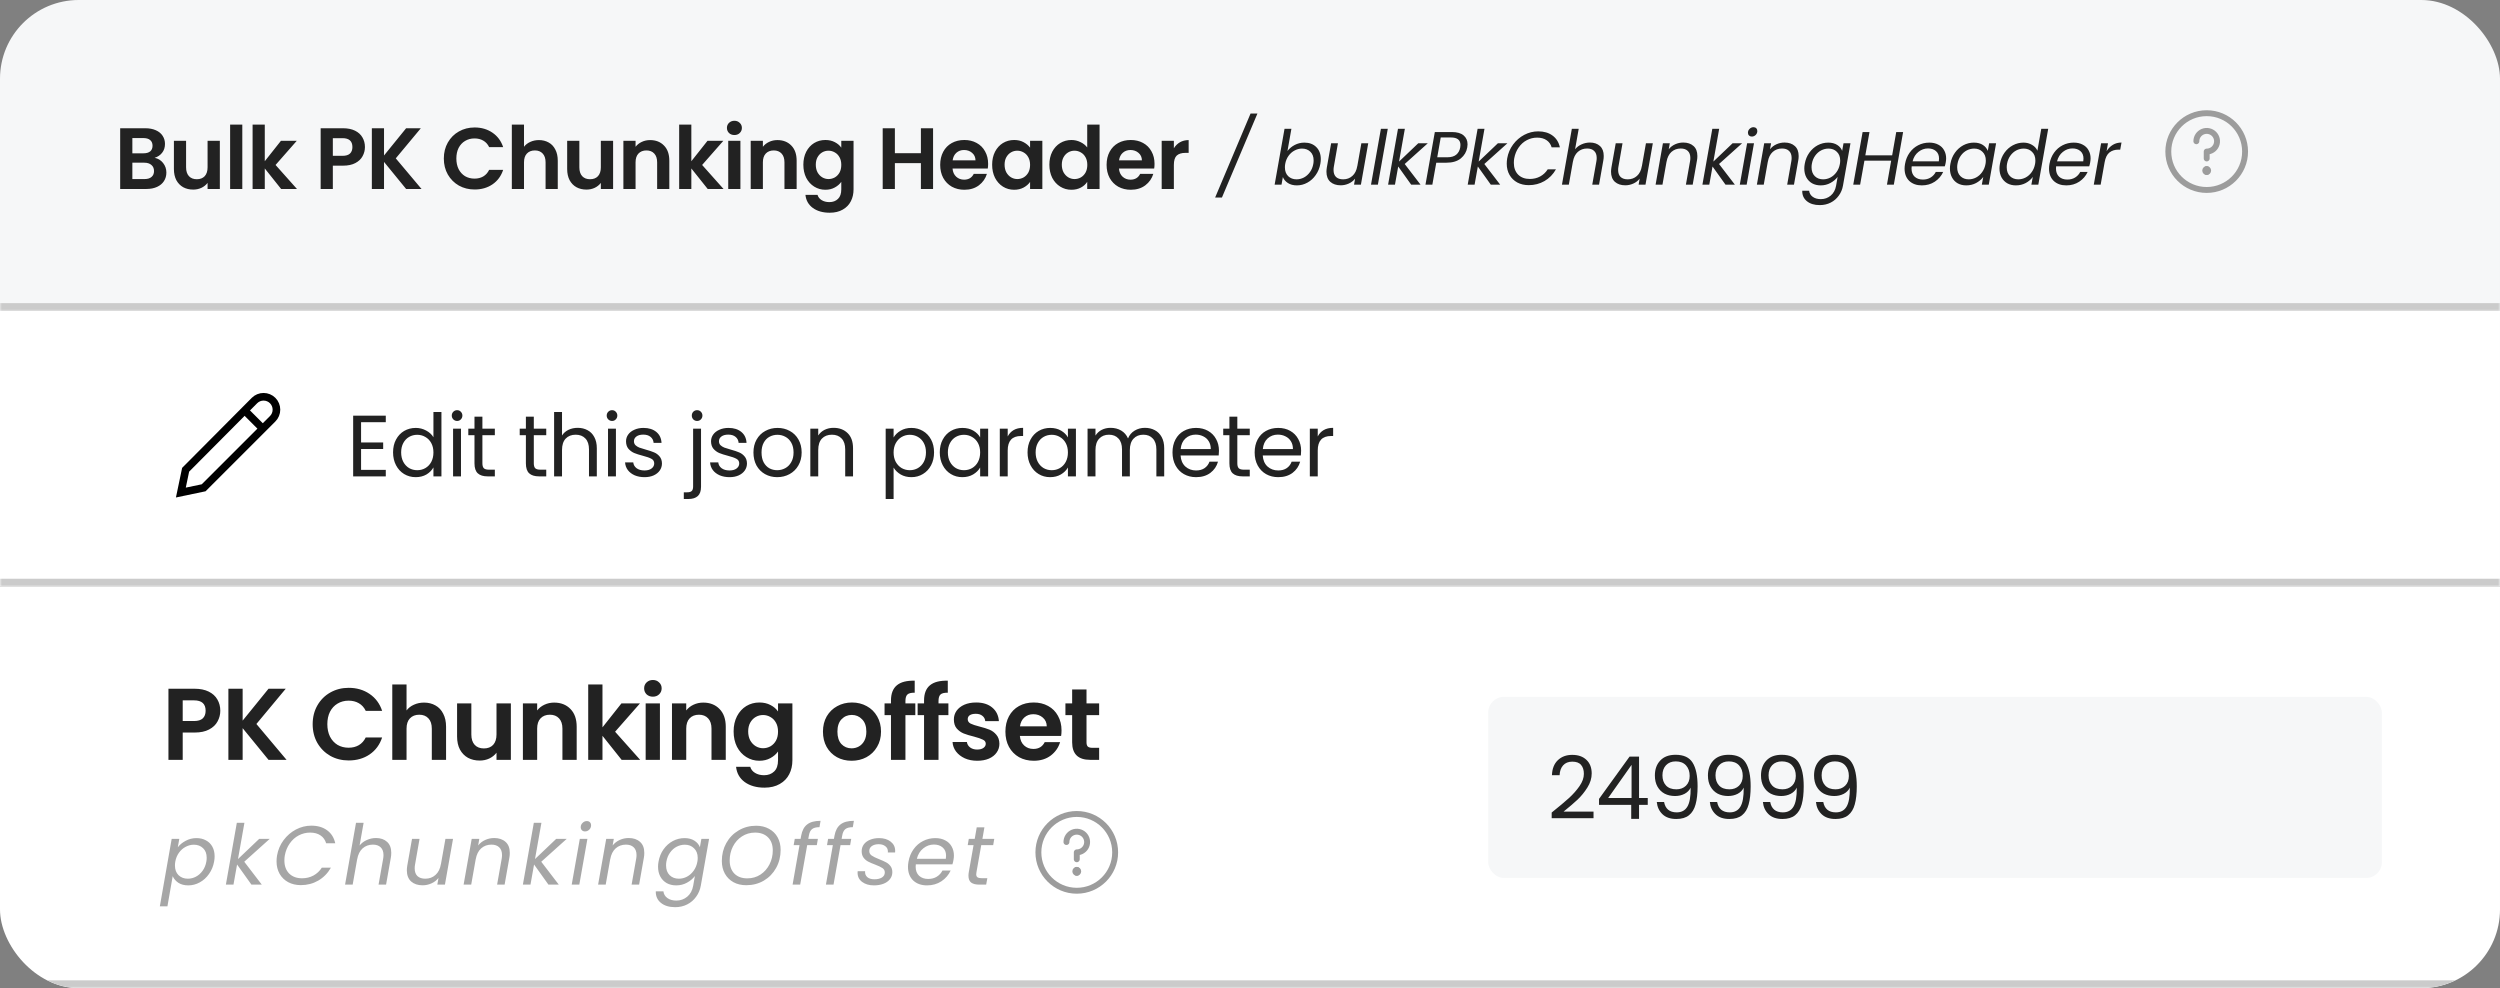 <svg width="635" height="251" viewBox="0 0 635 251" fill="none" xmlns="http://www.w3.org/2000/svg">
<rect x="0" y="0" width="635" height="251" fill="#808080" stroke="none"/>
<g clip-path="url(#clip0_21_23785)">
<mask id="path-2-inside-1_21_23785" fill="white">
<path d="M0 0H635V79H0V0Z"/>
</mask>
<path d="M0 0H635V79H0V0Z" fill="#F6F7F8"/>
<path d="M635 79V77H0V79V81H635V79Z" fill="#CBCBCB" mask="url(#path-2-inside-1_21_23785)"/>
<path d="M39.276 40.089C40.145 40.251 40.859 40.685 41.419 41.393C41.979 42.1 42.259 42.91 42.259 43.823C42.259 44.648 42.053 45.378 41.64 46.011C41.242 46.63 40.661 47.116 39.895 47.47C39.128 47.823 38.222 48 37.176 48H30.525V32.575H36.889C37.935 32.575 38.834 32.745 39.585 33.084C40.351 33.422 40.926 33.894 41.309 34.498C41.707 35.102 41.905 35.787 41.905 36.553C41.905 37.452 41.662 38.203 41.176 38.807C40.705 39.411 40.071 39.838 39.276 40.089ZM33.619 38.94H36.447C37.184 38.94 37.751 38.778 38.149 38.453C38.547 38.115 38.745 37.636 38.745 37.017C38.745 36.398 38.547 35.92 38.149 35.581C37.751 35.242 37.184 35.072 36.447 35.072H33.619V38.94ZM36.734 45.481C37.486 45.481 38.068 45.304 38.48 44.95C38.907 44.597 39.121 44.096 39.121 43.448C39.121 42.785 38.9 42.269 38.458 41.901C38.016 41.518 37.419 41.326 36.668 41.326H33.619V45.481H36.734ZM55.84 35.758V48H52.724V46.453C52.327 46.983 51.803 47.403 51.155 47.713C50.522 48.007 49.829 48.155 49.078 48.155C48.12 48.155 47.273 47.956 46.537 47.558C45.8 47.145 45.218 46.549 44.791 45.768C44.379 44.972 44.172 44.03 44.172 42.94V35.758H47.266V42.498C47.266 43.47 47.509 44.221 47.995 44.752C48.481 45.267 49.144 45.525 49.984 45.525C50.839 45.525 51.509 45.267 51.995 44.752C52.481 44.221 52.724 43.47 52.724 42.498V35.758H55.84ZM61.544 31.647V48H58.451V31.647H61.544ZM71.407 48L67.253 42.785V48H64.159V31.647H67.253V40.951L71.363 35.758H75.385L69.993 41.901L75.429 48H71.407ZM92.694 37.349C92.694 38.174 92.495 38.947 92.097 39.669C91.714 40.391 91.103 40.973 90.263 41.415C89.438 41.857 88.392 42.078 87.125 42.078H84.54V48H81.446V32.575H87.125C88.319 32.575 89.335 32.782 90.175 33.194C91.014 33.607 91.641 34.174 92.053 34.896C92.48 35.618 92.694 36.435 92.694 37.349ZM86.993 39.581C87.847 39.581 88.481 39.389 88.893 39.006C89.306 38.608 89.512 38.056 89.512 37.349C89.512 35.846 88.672 35.095 86.993 35.095H84.54V39.581H86.993ZM103.155 48L97.542 41.127V48H94.449V32.575H97.542V39.492L103.155 32.575H106.89L100.526 40.221L107.067 48H103.155ZM112.732 40.266C112.732 38.748 113.071 37.393 113.749 36.2C114.441 34.991 115.376 34.056 116.555 33.393C117.748 32.715 119.082 32.377 120.555 32.377C122.279 32.377 123.789 32.818 125.085 33.702C126.381 34.586 127.287 35.809 127.803 37.371H124.245C123.892 36.634 123.391 36.082 122.743 35.713C122.109 35.345 121.372 35.161 120.533 35.161C119.634 35.161 118.831 35.374 118.124 35.802C117.432 36.214 116.887 36.803 116.489 37.57C116.106 38.336 115.914 39.234 115.914 40.266C115.914 41.282 116.106 42.181 116.489 42.962C116.887 43.728 117.432 44.324 118.124 44.752C118.831 45.164 119.634 45.37 120.533 45.37C121.372 45.37 122.109 45.186 122.743 44.818C123.391 44.435 123.892 43.875 124.245 43.138H127.803C127.287 44.715 126.381 45.945 125.085 46.829C123.803 47.698 122.293 48.133 120.555 48.133C119.082 48.133 117.748 47.801 116.555 47.138C115.376 46.461 114.441 45.525 113.749 44.332C113.071 43.138 112.732 41.783 112.732 40.266ZM136.898 35.581C137.826 35.581 138.651 35.787 139.373 36.2C140.095 36.597 140.655 37.194 141.053 37.989C141.465 38.77 141.672 39.713 141.672 40.818V48H138.578V41.238C138.578 40.266 138.335 39.522 137.849 39.006C137.362 38.476 136.699 38.21 135.86 38.21C135.005 38.21 134.328 38.476 133.827 39.006C133.34 39.522 133.097 40.266 133.097 41.238V48H130.004V31.647H133.097V37.282C133.495 36.752 134.026 36.339 134.688 36.045C135.351 35.735 136.088 35.581 136.898 35.581ZM155.729 35.758V48H152.613V46.453C152.215 46.983 151.692 47.403 151.044 47.713C150.411 48.007 149.718 48.155 148.967 48.155C148.009 48.155 147.162 47.956 146.426 47.558C145.689 47.145 145.107 46.549 144.68 45.768C144.267 44.972 144.061 44.03 144.061 42.94V35.758H147.155V42.498C147.155 43.47 147.398 44.221 147.884 44.752C148.37 45.267 149.033 45.525 149.873 45.525C150.727 45.525 151.398 45.267 151.884 44.752C152.37 44.221 152.613 43.47 152.613 42.498V35.758H155.729ZM165.124 35.581C166.582 35.581 167.761 36.045 168.66 36.973C169.558 37.886 170.008 39.168 170.008 40.818V48H166.914V41.238C166.914 40.266 166.671 39.522 166.184 39.006C165.698 38.476 165.035 38.21 164.196 38.21C163.341 38.21 162.663 38.476 162.163 39.006C161.676 39.522 161.433 40.266 161.433 41.238V48H158.34V35.758H161.433V37.282C161.846 36.752 162.369 36.339 163.002 36.045C163.651 35.735 164.358 35.581 165.124 35.581ZM179.756 48L175.601 42.785V48H172.508V31.647H175.601V40.951L179.712 35.758H183.734L178.342 41.901L183.778 48H179.756ZM186.54 34.299C185.995 34.299 185.538 34.13 185.17 33.791C184.816 33.437 184.639 33.003 184.639 32.487C184.639 31.971 184.816 31.544 185.17 31.205C185.538 30.852 185.995 30.675 186.54 30.675C187.085 30.675 187.534 30.852 187.888 31.205C188.256 31.544 188.44 31.971 188.44 32.487C188.44 33.003 188.256 33.437 187.888 33.791C187.534 34.13 187.085 34.299 186.54 34.299ZM188.064 35.758V48H184.971V35.758H188.064ZM197.463 35.581C198.922 35.581 200.1 36.045 200.999 36.973C201.898 37.886 202.347 39.168 202.347 40.818V48H199.253V41.238C199.253 40.266 199.01 39.522 198.524 39.006C198.038 38.476 197.375 38.21 196.535 38.21C195.681 38.21 195.003 38.476 194.502 39.006C194.016 39.522 193.773 40.266 193.773 41.238V48H190.679V35.758H193.773V37.282C194.185 36.752 194.708 36.339 195.342 36.045C195.99 35.735 196.697 35.581 197.463 35.581ZM209.642 35.559C210.556 35.559 211.359 35.743 212.051 36.111C212.744 36.465 213.289 36.929 213.686 37.503V35.758H216.802V48.088C216.802 49.223 216.574 50.232 216.117 51.116C215.661 52.014 214.976 52.722 214.062 53.237C213.149 53.768 212.044 54.033 210.747 54.033C209.009 54.033 207.58 53.628 206.46 52.817C205.355 52.007 204.729 50.902 204.582 49.503H207.654C207.816 50.062 208.162 50.505 208.692 50.829C209.237 51.167 209.893 51.337 210.659 51.337C211.558 51.337 212.287 51.064 212.847 50.519C213.407 49.989 213.686 49.179 213.686 48.088V46.188C213.289 46.763 212.736 47.241 212.029 47.624C211.337 48.007 210.541 48.199 209.642 48.199C208.611 48.199 207.668 47.934 206.814 47.403C205.959 46.873 205.282 46.129 204.781 45.171C204.295 44.199 204.052 43.087 204.052 41.835C204.052 40.597 204.295 39.499 204.781 38.542C205.282 37.584 205.952 36.848 206.792 36.332C207.646 35.816 208.596 35.559 209.642 35.559ZM213.686 41.879C213.686 41.127 213.539 40.487 213.245 39.956C212.95 39.411 212.552 38.999 212.051 38.719C211.55 38.424 211.013 38.277 210.438 38.277C209.863 38.277 209.333 38.417 208.847 38.697C208.361 38.977 207.963 39.389 207.654 39.934C207.359 40.465 207.212 41.098 207.212 41.835C207.212 42.571 207.359 43.219 207.654 43.779C207.963 44.324 208.361 44.744 208.847 45.039C209.348 45.334 209.878 45.481 210.438 45.481C211.013 45.481 211.55 45.341 212.051 45.061C212.552 44.766 212.95 44.354 213.245 43.823C213.539 43.278 213.686 42.63 213.686 41.879ZM237.001 32.575V48H233.907V41.437H227.299V48H224.206V32.575H227.299V38.918H233.907V32.575H237.001ZM250.984 41.614C250.984 42.056 250.955 42.453 250.896 42.807H241.946C242.02 43.691 242.329 44.383 242.874 44.884C243.419 45.385 244.09 45.636 244.885 45.636C246.034 45.636 246.852 45.142 247.338 44.155H250.675C250.321 45.334 249.644 46.306 248.642 47.072C247.64 47.823 246.41 48.199 244.951 48.199C243.773 48.199 242.712 47.941 241.769 47.425C240.841 46.895 240.112 46.151 239.582 45.194C239.066 44.236 238.808 43.131 238.808 41.879C238.808 40.612 239.066 39.499 239.582 38.542C240.097 37.584 240.819 36.848 241.747 36.332C242.675 35.816 243.743 35.559 244.951 35.559C246.115 35.559 247.154 35.809 248.067 36.31C248.995 36.811 249.71 37.525 250.211 38.453C250.727 39.367 250.984 40.42 250.984 41.614ZM247.78 40.73C247.765 39.934 247.478 39.301 246.918 38.829C246.358 38.343 245.673 38.1 244.863 38.1C244.097 38.1 243.449 38.336 242.918 38.807C242.403 39.264 242.086 39.905 241.968 40.73H247.78ZM252.005 41.835C252.005 40.597 252.248 39.499 252.734 38.542C253.235 37.584 253.905 36.848 254.745 36.332C255.6 35.816 256.55 35.559 257.596 35.559C258.509 35.559 259.305 35.743 259.983 36.111C260.675 36.479 261.227 36.944 261.64 37.503V35.758H264.756V48H261.64V46.21C261.242 46.785 260.69 47.263 259.983 47.646C259.29 48.015 258.487 48.199 257.574 48.199C256.543 48.199 255.6 47.934 254.745 47.403C253.905 46.873 253.235 46.129 252.734 45.171C252.248 44.199 252.005 43.087 252.005 41.835ZM261.64 41.879C261.64 41.127 261.493 40.487 261.198 39.956C260.903 39.411 260.506 38.999 260.005 38.719C259.504 38.424 258.966 38.277 258.391 38.277C257.817 38.277 257.287 38.417 256.8 38.697C256.314 38.977 255.916 39.389 255.607 39.934C255.312 40.465 255.165 41.098 255.165 41.835C255.165 42.571 255.312 43.219 255.607 43.779C255.916 44.324 256.314 44.744 256.8 45.039C257.301 45.334 257.832 45.481 258.391 45.481C258.966 45.481 259.504 45.341 260.005 45.061C260.506 44.766 260.903 44.354 261.198 43.823C261.493 43.278 261.64 42.63 261.64 41.879ZM266.54 41.835C266.54 40.597 266.783 39.499 267.269 38.542C267.77 37.584 268.448 36.848 269.302 36.332C270.157 35.816 271.107 35.559 272.153 35.559C272.948 35.559 273.707 35.735 274.429 36.089C275.151 36.428 275.725 36.885 276.153 37.459V31.647H279.291V48H276.153V46.188C275.77 46.792 275.232 47.278 274.539 47.646C273.847 48.015 273.044 48.199 272.131 48.199C271.099 48.199 270.157 47.934 269.302 47.403C268.448 46.873 267.77 46.129 267.269 45.171C266.783 44.199 266.54 43.087 266.54 41.835ZM276.175 41.879C276.175 41.127 276.027 40.487 275.733 39.956C275.438 39.411 275.04 38.999 274.539 38.719C274.039 38.424 273.501 38.277 272.926 38.277C272.352 38.277 271.821 38.417 271.335 38.697C270.849 38.977 270.451 39.389 270.142 39.934C269.847 40.465 269.7 41.098 269.7 41.835C269.7 42.571 269.847 43.219 270.142 43.779C270.451 44.324 270.849 44.744 271.335 45.039C271.836 45.334 272.366 45.481 272.926 45.481C273.501 45.481 274.039 45.341 274.539 45.061C275.04 44.766 275.438 44.354 275.733 43.823C276.027 43.278 276.175 42.63 276.175 41.879ZM293.251 41.614C293.251 42.056 293.221 42.453 293.163 42.807H284.213C284.286 43.691 284.596 44.383 285.141 44.884C285.686 45.385 286.356 45.636 287.152 45.636C288.301 45.636 289.119 45.142 289.605 44.155H292.942C292.588 45.334 291.91 46.306 290.908 47.072C289.907 47.823 288.677 48.199 287.218 48.199C286.039 48.199 284.979 47.941 284.036 47.425C283.108 46.895 282.379 46.151 281.848 45.194C281.333 44.236 281.075 43.131 281.075 41.879C281.075 40.612 281.333 39.499 281.848 38.542C282.364 37.584 283.086 36.848 284.014 36.332C284.942 35.816 286.01 35.559 287.218 35.559C288.382 35.559 289.421 35.809 290.334 36.31C291.262 36.811 291.977 37.525 292.477 38.453C292.993 39.367 293.251 40.42 293.251 41.614ZM290.047 40.73C290.032 39.934 289.745 39.301 289.185 38.829C288.625 38.343 287.94 38.1 287.13 38.1C286.364 38.1 285.715 38.336 285.185 38.807C284.669 39.264 284.353 39.905 284.235 40.73H290.047ZM298.161 37.658C298.559 37.01 299.074 36.502 299.708 36.133C300.356 35.765 301.093 35.581 301.918 35.581V38.829H301.1C300.128 38.829 299.391 39.057 298.89 39.514C298.404 39.971 298.161 40.767 298.161 41.901V48H295.067V35.758H298.161V37.658Z" fill="#222222"/>
<path d="M319.39 28.835L310.37 50.177H308.642L317.644 28.835H319.39ZM327.018 38.354C327.492 37.727 328.106 37.215 328.861 36.819C329.615 36.422 330.434 36.224 331.317 36.224C332.571 36.224 333.576 36.601 334.331 37.356C335.098 38.111 335.482 39.135 335.482 40.427C335.482 40.798 335.444 41.195 335.367 41.617C335.175 42.679 334.785 43.626 334.196 44.457C333.62 45.289 332.91 45.935 332.066 46.396C331.234 46.856 330.351 47.087 329.417 47.087C328.509 47.087 327.747 46.889 327.133 46.492C326.519 46.095 326.09 45.59 325.847 44.976L325.502 46.914H323.755L326.27 32.712H328.016L327.018 38.354ZM333.582 41.617C333.633 41.348 333.659 41.054 333.659 40.734C333.659 39.8 333.384 39.071 332.833 38.546C332.283 38.009 331.573 37.74 330.703 37.74C330.063 37.74 329.443 37.9 328.841 38.22C328.24 38.527 327.722 38.981 327.287 39.583C326.865 40.171 326.583 40.856 326.442 41.636C326.391 41.905 326.366 42.199 326.366 42.519C326.366 43.453 326.641 44.195 327.191 44.745C327.754 45.283 328.464 45.551 329.321 45.551C329.974 45.551 330.594 45.398 331.183 45.091C331.784 44.771 332.296 44.317 332.718 43.728C333.153 43.127 333.441 42.423 333.582 41.617ZM347.531 36.397L345.669 46.914H343.923L344.191 45.379C343.769 45.916 343.232 46.332 342.579 46.626C341.927 46.92 341.248 47.068 340.545 47.068C339.444 47.068 338.561 46.773 337.896 46.185C337.244 45.583 336.917 44.726 336.917 43.613C336.917 43.331 336.949 42.98 337.013 42.557L338.107 36.397H339.835L338.798 42.327C338.747 42.596 338.721 42.877 338.721 43.172C338.721 43.952 338.933 44.547 339.355 44.956C339.79 45.353 340.391 45.551 341.159 45.551C342.08 45.551 342.861 45.264 343.5 44.688C344.153 44.112 344.569 43.274 344.748 42.173V42.231L345.784 36.397H347.531ZM352.495 32.712L349.981 46.914H348.234L350.748 32.712H352.495ZM356.796 41.655L360.826 46.914H358.447L355.145 42.289L354.32 46.914H352.574L355.088 32.712H356.834L355.357 41.041L360.231 36.397H362.65L356.796 41.655ZM372.681 37.452C372.489 38.565 371.945 39.493 371.049 40.235C370.154 40.964 368.932 41.329 367.384 41.329H364.812L363.814 46.914H362.067L364.447 33.537H368.765C370.096 33.537 371.094 33.825 371.76 34.4C372.425 34.963 372.758 35.718 372.758 36.665C372.758 36.831 372.732 37.094 372.681 37.452ZM367.633 39.947C368.593 39.947 369.341 39.73 369.879 39.295C370.416 38.847 370.755 38.233 370.896 37.452C370.934 37.222 370.953 37.011 370.953 36.819C370.953 35.552 370.141 34.919 368.516 34.919H365.944L365.061 39.947H367.633ZM377.02 41.655L381.051 46.914H378.671L375.37 42.289L374.544 46.914H372.798L375.312 32.712H377.059L375.581 41.041L380.456 36.397H382.874L377.02 41.655ZM382.829 40.216C383.059 38.911 383.558 37.74 384.326 36.704C385.106 35.654 386.053 34.836 387.166 34.247C388.292 33.658 389.47 33.364 390.698 33.364C392.157 33.364 393.366 33.716 394.325 34.42C395.298 35.123 395.925 36.121 396.206 37.414H394.114C393.884 36.633 393.455 36.032 392.828 35.61C392.201 35.175 391.402 34.957 390.429 34.957C389.495 34.957 388.619 35.175 387.8 35.61C386.994 36.032 386.309 36.646 385.746 37.452C385.183 38.245 384.806 39.167 384.614 40.216C384.55 40.548 384.518 40.932 384.518 41.367C384.518 42.621 384.883 43.619 385.612 44.361C386.354 45.091 387.339 45.455 388.568 45.455C389.54 45.455 390.416 45.244 391.197 44.822C391.977 44.4 392.617 43.798 393.116 43.018H395.208C394.479 44.297 393.506 45.289 392.291 45.993C391.088 46.684 389.757 47.029 388.299 47.029C387.211 47.029 386.245 46.805 385.401 46.358C384.556 45.897 383.897 45.257 383.424 44.438C382.95 43.606 382.714 42.653 382.714 41.578C382.714 41.131 382.752 40.676 382.829 40.216ZM403.854 36.205C404.903 36.205 405.747 36.499 406.387 37.087C407.027 37.663 407.347 38.501 407.347 39.602C407.347 40.011 407.315 40.382 407.251 40.715L406.157 46.914H404.43L405.485 40.964C405.536 40.696 405.562 40.414 405.562 40.12C405.562 39.339 405.344 38.744 404.909 38.335C404.487 37.925 403.892 37.721 403.124 37.721C402.203 37.721 401.416 38.009 400.764 38.584C400.124 39.16 399.708 39.998 399.516 41.099V41.06L398.48 46.914H396.733L399.248 32.712H400.994L400.073 37.913C400.508 37.375 401.058 36.959 401.723 36.665C402.402 36.358 403.112 36.205 403.854 36.205ZM419.815 36.397L417.954 46.914H416.207L416.476 45.379C416.054 45.916 415.516 46.332 414.864 46.626C414.211 46.92 413.533 47.068 412.829 47.068C411.729 47.068 410.846 46.773 410.181 46.185C409.528 45.583 409.202 44.726 409.202 43.613C409.202 43.331 409.234 42.98 409.298 42.557L410.392 36.397H412.119L411.083 42.327C411.031 42.596 411.006 42.877 411.006 43.172C411.006 43.952 411.217 44.547 411.639 44.956C412.074 45.353 412.676 45.551 413.443 45.551C414.365 45.551 415.145 45.264 415.785 44.688C416.437 44.112 416.853 43.274 417.032 42.173V42.231L418.069 36.397H419.815ZM427.543 36.205C428.631 36.205 429.501 36.499 430.153 37.087C430.806 37.663 431.132 38.508 431.132 39.621C431.132 40.03 431.1 40.395 431.036 40.715L429.942 46.914H428.215L429.271 40.964C429.322 40.696 429.347 40.414 429.347 40.12C429.347 39.339 429.13 38.744 428.695 38.335C428.273 37.925 427.678 37.721 426.91 37.721C425.989 37.721 425.202 38.009 424.549 38.584C423.909 39.16 423.494 39.998 423.302 41.099V41.06L422.265 46.914H420.519L422.38 36.397H424.127L423.858 37.913C424.293 37.362 424.837 36.94 425.49 36.646C426.142 36.352 426.827 36.205 427.543 36.205ZM436.634 41.655L440.664 46.914H438.284L434.983 42.289L434.158 46.914H432.411L434.926 32.712H436.672L435.194 41.041L440.069 36.397H442.488L436.634 41.655ZM444.957 34.688C444.675 34.688 444.438 34.599 444.247 34.42C444.067 34.228 443.978 33.991 443.978 33.709C443.978 33.326 444.119 32.999 444.4 32.731C444.682 32.449 445.008 32.308 445.379 32.308C445.673 32.308 445.91 32.398 446.089 32.577C446.268 32.756 446.358 32.993 446.358 33.287C446.358 33.671 446.217 34.004 445.936 34.285C445.654 34.554 445.328 34.688 444.957 34.688ZM445.513 36.397L443.652 46.914H441.905L443.767 36.397H445.513ZM453.269 36.205C454.357 36.205 455.227 36.499 455.879 37.087C456.532 37.663 456.858 38.508 456.858 39.621C456.858 40.03 456.826 40.395 456.762 40.715L455.668 46.914H453.941L454.996 40.964C455.047 40.696 455.073 40.414 455.073 40.12C455.073 39.339 454.856 38.744 454.42 38.335C453.998 37.925 453.403 37.721 452.636 37.721C451.714 37.721 450.927 38.009 450.275 38.584C449.635 39.16 449.219 39.998 449.027 41.099V41.06L447.991 46.914H446.244L448.106 36.397H449.853L449.584 37.913C450.019 37.362 450.563 36.94 451.215 36.646C451.868 36.352 452.552 36.205 453.269 36.205ZM464.375 36.224C465.283 36.224 466.045 36.422 466.659 36.819C467.273 37.215 467.689 37.714 467.906 38.316L468.252 36.397H470.017L468.117 47.144C467.951 48.104 467.593 48.955 467.043 49.697C466.505 50.452 465.821 51.041 464.989 51.463C464.157 51.885 463.236 52.096 462.225 52.096C460.843 52.096 459.749 51.763 458.943 51.098C458.137 50.446 457.747 49.563 457.772 48.45H459.519C459.596 49.089 459.896 49.601 460.421 49.985C460.958 50.382 461.649 50.58 462.494 50.58C463.453 50.58 464.292 50.279 465.008 49.678C465.725 49.076 466.179 48.232 466.371 47.144L466.755 44.937C466.294 45.551 465.686 46.063 464.931 46.473C464.189 46.882 463.364 47.087 462.455 47.087C461.637 47.087 460.914 46.914 460.287 46.569C459.66 46.21 459.167 45.705 458.809 45.052C458.463 44.4 458.291 43.645 458.291 42.788C458.291 42.404 458.329 42.014 458.406 41.617C458.598 40.542 458.982 39.602 459.557 38.796C460.146 37.977 460.856 37.343 461.688 36.895C462.532 36.448 463.428 36.224 464.375 36.224ZM467.33 41.636C467.382 41.367 467.407 41.08 467.407 40.772C467.407 39.838 467.126 39.103 466.563 38.565C466.013 38.015 465.309 37.74 464.452 37.74C463.799 37.74 463.172 37.894 462.571 38.201C461.982 38.508 461.477 38.956 461.054 39.544C460.632 40.133 460.351 40.824 460.21 41.617C460.159 41.886 460.133 42.18 460.133 42.5C460.133 43.447 460.408 44.195 460.958 44.745C461.509 45.283 462.212 45.551 463.07 45.551C463.722 45.551 464.343 45.398 464.931 45.091C465.533 44.771 466.045 44.317 466.467 43.728C466.902 43.127 467.19 42.429 467.33 41.636ZM483.391 33.537L481.03 46.914H479.283L480.358 40.811H473.564L472.47 46.914H470.723L473.103 33.537H474.85L473.794 39.448H480.608L481.644 33.537H483.391ZM490.039 36.224C490.922 36.224 491.683 36.397 492.323 36.742C492.975 37.075 493.468 37.548 493.801 38.162C494.146 38.764 494.319 39.455 494.319 40.235C494.319 40.504 494.287 40.83 494.223 41.214C494.172 41.547 494.089 41.892 493.973 42.25H485.567C485.541 42.506 485.529 42.692 485.529 42.807C485.529 43.69 485.791 44.381 486.316 44.88C486.853 45.366 487.55 45.609 488.408 45.609C489.163 45.609 489.821 45.436 490.384 45.091C490.96 44.733 491.395 44.259 491.69 43.67H493.57C493.11 44.681 492.4 45.507 491.44 46.146C490.493 46.773 489.393 47.087 488.139 47.087C486.821 47.087 485.759 46.709 484.953 45.954C484.16 45.187 483.763 44.144 483.763 42.826C483.763 42.455 483.801 42.058 483.878 41.636C484.07 40.548 484.46 39.595 485.049 38.776C485.637 37.958 486.36 37.331 487.218 36.895C488.088 36.448 489.028 36.224 490.039 36.224ZM492.457 40.983C492.496 40.728 492.515 40.491 492.515 40.273C492.515 39.455 492.253 38.821 491.728 38.373C491.216 37.925 490.544 37.702 489.713 37.702C488.817 37.702 488.005 37.996 487.275 38.584C486.546 39.16 486.053 39.96 485.797 40.983H492.457ZM495.396 41.617C495.588 40.542 495.972 39.602 496.548 38.796C497.136 37.977 497.846 37.343 498.678 36.895C499.522 36.448 500.418 36.224 501.365 36.224C502.286 36.224 503.047 36.422 503.649 36.819C504.25 37.215 504.666 37.714 504.896 38.316L505.242 36.397H507.008L505.146 46.914H503.38L503.745 44.956C503.284 45.571 502.676 46.082 501.921 46.492C501.167 46.889 500.335 47.087 499.426 47.087C498.608 47.087 497.885 46.914 497.258 46.569C496.631 46.21 496.144 45.705 495.799 45.052C495.454 44.4 495.281 43.645 495.281 42.788C495.281 42.404 495.319 42.014 495.396 41.617ZM504.321 41.636C504.372 41.367 504.397 41.08 504.397 40.772C504.397 39.838 504.116 39.103 503.553 38.565C503.003 38.015 502.299 37.74 501.442 37.74C500.789 37.74 500.162 37.894 499.561 38.201C498.972 38.508 498.467 38.956 498.045 39.544C497.622 40.133 497.341 40.824 497.2 41.617C497.149 41.886 497.123 42.18 497.123 42.5C497.123 43.447 497.398 44.195 497.949 44.745C498.499 45.283 499.203 45.551 500.06 45.551C500.712 45.551 501.333 45.398 501.921 45.091C502.523 44.771 503.035 44.317 503.457 43.728C503.892 43.127 504.18 42.429 504.321 41.636ZM507.982 41.617C508.174 40.542 508.558 39.602 509.134 38.796C509.722 37.977 510.439 37.343 511.283 36.895C512.128 36.448 513.023 36.224 513.97 36.224C514.776 36.224 515.499 36.416 516.139 36.8C516.779 37.171 517.233 37.663 517.502 38.277L518.481 32.712H520.246L517.732 46.914H515.966L516.331 44.937C515.883 45.564 515.282 46.082 514.527 46.492C513.772 46.889 512.94 47.087 512.032 47.087C511.213 47.087 510.49 46.914 509.863 46.569C509.236 46.21 508.743 45.705 508.385 45.052C508.04 44.4 507.867 43.645 507.867 42.788C507.867 42.404 507.905 42.014 507.982 41.617ZM516.907 41.636C516.958 41.367 516.984 41.08 516.984 40.772C516.984 39.838 516.702 39.103 516.139 38.565C515.589 38.015 514.885 37.74 514.028 37.74C513.375 37.74 512.748 37.894 512.147 38.201C511.558 38.508 511.053 38.956 510.631 39.544C510.209 40.133 509.927 40.824 509.786 41.617C509.735 41.886 509.71 42.18 509.71 42.5C509.71 43.447 509.985 44.195 510.535 44.745C511.085 45.283 511.789 45.551 512.646 45.551C513.299 45.551 513.919 45.398 514.508 45.091C515.109 44.771 515.621 44.317 516.043 43.728C516.478 43.127 516.766 42.429 516.907 41.636ZM526.729 36.224C527.612 36.224 528.373 36.397 529.013 36.742C529.666 37.075 530.158 37.548 530.491 38.162C530.836 38.764 531.009 39.455 531.009 40.235C531.009 40.504 530.977 40.83 530.913 41.214C530.862 41.547 530.779 41.892 530.664 42.25H522.257C522.232 42.506 522.219 42.692 522.219 42.807C522.219 43.69 522.481 44.381 523.006 44.88C523.543 45.366 524.241 45.609 525.098 45.609C525.853 45.609 526.512 45.436 527.075 45.091C527.65 44.733 528.086 44.259 528.38 43.67H530.261C529.8 44.681 529.09 45.507 528.13 46.146C527.183 46.773 526.083 47.087 524.829 47.087C523.511 47.087 522.449 46.709 521.643 45.954C520.85 45.187 520.453 44.144 520.453 42.826C520.453 42.455 520.492 42.058 520.568 41.636C520.76 40.548 521.151 39.595 521.739 38.776C522.328 37.958 523.051 37.331 523.908 36.895C524.778 36.448 525.718 36.224 526.729 36.224ZM529.148 40.983C529.186 40.728 529.205 40.491 529.205 40.273C529.205 39.455 528.943 38.821 528.418 38.373C527.906 37.925 527.235 37.702 526.403 37.702C525.507 37.702 524.695 37.996 523.965 38.584C523.236 39.16 522.744 39.96 522.488 40.983H529.148ZM535.08 38.392C535.503 37.702 536.034 37.164 536.673 36.78C537.313 36.397 538.042 36.205 538.861 36.205L538.535 38.009H538.074C537.166 38.009 536.405 38.252 535.79 38.738C535.189 39.224 534.786 40.043 534.581 41.195L533.564 46.914H531.818L533.679 36.397H535.426L535.08 38.392Z" fill="#222222"/>
<g clip-path="url(#clip1_21_23785)">
<path d="M560.5 48.25C565.885 48.25 570.25 43.885 570.25 38.5C570.25 33.115 565.885 28.75 560.5 28.75C555.115 28.75 550.75 33.115 550.75 38.5C550.75 43.885 555.115 48.25 560.5 48.25Z" stroke="#9C9C9C" stroke-width="1.5" stroke-linecap="round" stroke-linejoin="round"/>
<path d="M557.875 35.875C557.875 35.356 558.029 34.848 558.318 34.417C558.606 33.985 559.017 33.648 559.497 33.45C559.977 33.251 560.505 33.199 561.015 33.3C561.525 33.402 561.993 33.652 562.36 34.019C562.728 34.386 562.978 34.854 563.079 35.363C563.181 35.872 563.129 36.4 562.93 36.88C562.731 37.359 562.394 37.769 561.962 38.058C561.53 38.346 561.022 38.5 560.502 38.5V40.25" stroke="#9C9C9C" stroke-width="1.5" stroke-linecap="round" stroke-linejoin="round"/>
<path d="M560.5 43.695C560.293 43.695 560.125 43.528 560.125 43.32C560.125 43.113 560.293 42.945 560.5 42.945" stroke="#9C9C9C" stroke-width="1.5" stroke-linecap="round" stroke-linejoin="round"/>
<path d="M560.5 43.695C560.707 43.695 560.875 43.528 560.875 43.32C560.875 43.113 560.707 42.945 560.5 42.945" stroke="#9C9C9C" stroke-width="1.5" stroke-linecap="round" stroke-linejoin="round"/>
</g>
<mask id="path-10-inside-2_21_23785" fill="white">
<path d="M0 79H635V149H0V79Z"/>
</mask>
<path d="M0 79H635V149H0V79Z" fill="white"/>
<path d="M635 149V147H0V149V151H635V149Z" fill="#CBCBCB" mask="url(#path-10-inside-2_21_23785)"/>
<path d="M51.726 123.898L45.938 125.109L47.148 119.321L64.634 101.738C64.938 101.434 65.298 101.193 65.695 101.029C66.092 100.864 66.518 100.78 66.947 100.781C67.814 100.781 68.646 101.126 69.259 101.739C69.872 102.352 70.217 103.184 70.217 104.051C70.218 104.48 70.134 104.906 69.969 105.303C69.805 105.7 69.564 106.06 69.26 106.364L51.726 123.898Z" stroke="black" stroke-width="1.938" stroke-miterlimit="10"/>
<path d="M66.751 108.876L62.125 104.25" stroke="black" stroke-width="1.938" stroke-miterlimit="10"/>
<path d="M91.713 107.233V112.382H97.326V114.039H91.713V119.343H97.989V121H89.702V105.575H97.989V107.233H91.713ZM99.838 114.901C99.838 113.663 100.088 112.581 100.589 111.652C101.09 110.71 101.775 109.98 102.644 109.465C103.528 108.949 104.515 108.691 105.606 108.691C106.549 108.691 107.425 108.912 108.235 109.354C109.046 109.781 109.664 110.349 110.092 111.056V104.647H112.125V121H110.092V118.724C109.694 119.446 109.105 120.042 108.324 120.514C107.543 120.971 106.63 121.199 105.584 121.199C104.508 121.199 103.528 120.934 102.644 120.403C101.775 119.873 101.09 119.129 100.589 118.171C100.088 117.214 99.838 116.124 99.838 114.901ZM110.092 114.923C110.092 114.01 109.907 113.214 109.539 112.536C109.171 111.859 108.67 111.343 108.036 110.989C107.418 110.621 106.733 110.437 105.981 110.437C105.23 110.437 104.545 110.614 103.926 110.967C103.307 111.321 102.814 111.837 102.446 112.514C102.077 113.192 101.893 113.987 101.893 114.901C101.893 115.829 102.077 116.639 102.446 117.332C102.814 118.009 103.307 118.532 103.926 118.901C104.545 119.254 105.23 119.431 105.981 119.431C106.733 119.431 107.418 119.254 108.036 118.901C108.67 118.532 109.171 118.009 109.539 117.332C109.907 116.639 110.092 115.836 110.092 114.923ZM116.12 106.923C115.737 106.923 115.412 106.791 115.147 106.526C114.882 106.26 114.75 105.936 114.75 105.553C114.75 105.17 114.882 104.846 115.147 104.581C115.412 104.316 115.737 104.183 116.12 104.183C116.488 104.183 116.797 104.316 117.048 104.581C117.313 104.846 117.446 105.17 117.446 105.553C117.446 105.936 117.313 106.26 117.048 106.526C116.797 106.791 116.488 106.923 116.12 106.923ZM117.092 108.89V121H115.081V108.89H117.092ZM122.53 110.547V117.685C122.53 118.275 122.655 118.694 122.906 118.945C123.156 119.181 123.591 119.298 124.21 119.298H125.69V121H123.878C122.759 121 121.919 120.742 121.359 120.227C120.799 119.711 120.519 118.864 120.519 117.685V110.547H118.95V108.89H120.519V105.841H122.53V108.89H125.69V110.547H122.53ZM135.587 110.547V117.685C135.587 118.275 135.712 118.694 135.963 118.945C136.213 119.181 136.648 119.298 137.267 119.298H138.747V121H136.935C135.816 121 134.976 120.742 134.416 120.227C133.856 119.711 133.576 118.864 133.576 117.685V110.547H132.007V108.89H133.576V105.841H135.587V108.89H138.747V110.547H135.587ZM146.753 108.669C147.666 108.669 148.491 108.868 149.228 109.266C149.964 109.649 150.539 110.231 150.951 111.012C151.379 111.792 151.592 112.743 151.592 113.862V121H149.603V114.15C149.603 112.941 149.301 112.021 148.697 111.387C148.093 110.739 147.268 110.415 146.222 110.415C145.162 110.415 144.314 110.746 143.681 111.409C143.062 112.072 142.753 113.037 142.753 114.304V121H140.742V104.647H142.753V110.614C143.151 109.995 143.696 109.516 144.388 109.177C145.095 108.839 145.883 108.669 146.753 108.669ZM155.474 106.923C155.091 106.923 154.767 106.791 154.501 106.526C154.236 106.26 154.104 105.936 154.104 105.553C154.104 105.17 154.236 104.846 154.501 104.581C154.767 104.316 155.091 104.183 155.474 104.183C155.842 104.183 156.151 104.316 156.402 104.581C156.667 104.846 156.8 105.17 156.8 105.553C156.8 105.936 156.667 106.26 156.402 106.526C156.151 106.791 155.842 106.923 155.474 106.923ZM156.446 108.89V121H154.435V108.89H156.446ZM163.718 121.199C162.79 121.199 161.958 121.044 161.221 120.735C160.485 120.411 159.903 119.969 159.476 119.409C159.048 118.834 158.813 118.179 158.768 117.442H160.846C160.905 118.046 161.185 118.54 161.685 118.923C162.201 119.306 162.871 119.497 163.696 119.497C164.462 119.497 165.066 119.328 165.508 118.989C165.95 118.65 166.171 118.223 166.171 117.707C166.171 117.177 165.936 116.787 165.464 116.536C164.993 116.271 164.264 116.013 163.276 115.763C162.378 115.527 161.641 115.291 161.067 115.056C160.507 114.805 160.021 114.444 159.608 113.973C159.21 113.487 159.012 112.853 159.012 112.072C159.012 111.454 159.196 110.886 159.564 110.371C159.932 109.855 160.455 109.45 161.133 109.155C161.811 108.846 162.584 108.691 163.453 108.691C164.794 108.691 165.877 109.03 166.702 109.708C167.527 110.385 167.969 111.314 168.028 112.492H166.017C165.972 111.859 165.715 111.35 165.243 110.967C164.787 110.584 164.168 110.393 163.387 110.393C162.665 110.393 162.091 110.547 161.663 110.857C161.236 111.166 161.022 111.571 161.022 112.072C161.022 112.47 161.148 112.802 161.398 113.067C161.663 113.317 161.987 113.523 162.37 113.685C162.768 113.833 163.313 114.002 164.006 114.194C164.875 114.429 165.582 114.665 166.127 114.901C166.672 115.122 167.136 115.461 167.519 115.917C167.917 116.374 168.123 116.971 168.138 117.707C168.138 118.37 167.954 118.967 167.586 119.497C167.217 120.028 166.694 120.448 166.017 120.757C165.354 121.052 164.588 121.199 163.718 121.199ZM177.067 106.923C176.684 106.923 176.36 106.791 176.095 106.526C175.844 106.26 175.719 105.936 175.719 105.553C175.719 105.17 175.844 104.846 176.095 104.581C176.36 104.316 176.684 104.183 177.067 104.183C177.45 104.183 177.767 104.316 178.017 104.581C178.283 104.846 178.415 105.17 178.415 105.553C178.415 105.936 178.283 106.26 178.017 106.526C177.767 106.791 177.45 106.923 177.067 106.923ZM178.062 123.63C178.062 124.705 177.789 125.493 177.244 125.994C176.699 126.495 175.903 126.746 174.857 126.746H173.686V125.044H174.526C175.086 125.044 175.476 124.934 175.697 124.713C175.933 124.492 176.051 124.116 176.051 123.586V108.89H178.062V123.63ZM185.311 121.199C184.383 121.199 183.55 121.044 182.814 120.735C182.077 120.411 181.495 119.969 181.068 119.409C180.641 118.834 180.405 118.179 180.361 117.442H182.438C182.497 118.046 182.777 118.54 183.278 118.923C183.794 119.306 184.464 119.497 185.289 119.497C186.055 119.497 186.659 119.328 187.101 118.989C187.543 118.65 187.764 118.223 187.764 117.707C187.764 117.177 187.528 116.787 187.057 116.536C186.585 116.271 185.856 116.013 184.869 115.763C183.97 115.527 183.234 115.291 182.659 115.056C182.099 114.805 181.613 114.444 181.201 113.973C180.803 113.487 180.604 112.853 180.604 112.072C180.604 111.454 180.788 110.886 181.156 110.371C181.525 109.855 182.048 109.45 182.725 109.155C183.403 108.846 184.177 108.691 185.046 108.691C186.386 108.691 187.469 109.03 188.294 109.708C189.119 110.385 189.561 111.314 189.62 112.492H187.609C187.565 111.859 187.307 111.35 186.836 110.967C186.379 110.584 185.76 110.393 184.979 110.393C184.258 110.393 183.683 110.547 183.256 110.857C182.829 111.166 182.615 111.571 182.615 112.072C182.615 112.47 182.74 112.802 182.991 113.067C183.256 113.317 183.58 113.523 183.963 113.685C184.361 113.833 184.906 114.002 185.598 114.194C186.467 114.429 187.175 114.665 187.72 114.901C188.265 115.122 188.729 115.461 189.112 115.917C189.51 116.374 189.716 116.971 189.731 117.707C189.731 118.37 189.546 118.967 189.178 119.497C188.81 120.028 188.287 120.448 187.609 120.757C186.946 121.052 186.18 121.199 185.311 121.199ZM197.409 121.199C196.275 121.199 195.243 120.941 194.315 120.425C193.402 119.91 192.68 119.181 192.15 118.238C191.634 117.28 191.376 116.175 191.376 114.923C191.376 113.685 191.641 112.595 192.172 111.652C192.717 110.695 193.453 109.966 194.381 109.465C195.31 108.949 196.348 108.691 197.497 108.691C198.646 108.691 199.685 108.949 200.613 109.465C201.541 109.966 202.271 110.687 202.801 111.63C203.346 112.573 203.619 113.671 203.619 114.923C203.619 116.175 203.339 117.28 202.779 118.238C202.234 119.181 201.49 119.91 200.547 120.425C199.604 120.941 198.558 121.199 197.409 121.199ZM197.409 119.431C198.131 119.431 198.809 119.262 199.442 118.923C200.075 118.584 200.584 118.076 200.967 117.398C201.365 116.72 201.563 115.895 201.563 114.923C201.563 113.951 201.372 113.126 200.989 112.448C200.606 111.77 200.105 111.269 199.486 110.945C198.867 110.606 198.197 110.437 197.475 110.437C196.739 110.437 196.061 110.606 195.442 110.945C194.838 111.269 194.352 111.77 193.984 112.448C193.615 113.126 193.431 113.951 193.431 114.923C193.431 115.91 193.608 116.742 193.962 117.42C194.33 118.098 194.816 118.606 195.42 118.945C196.024 119.269 196.687 119.431 197.409 119.431ZM211.721 108.669C213.194 108.669 214.387 109.118 215.301 110.017C216.214 110.901 216.671 112.183 216.671 113.862V121H214.682V114.15C214.682 112.941 214.38 112.021 213.776 111.387C213.172 110.739 212.347 110.415 211.301 110.415C210.24 110.415 209.393 110.746 208.76 111.409C208.141 112.072 207.832 113.037 207.832 114.304V121H205.821V108.89H207.832V110.614C208.229 109.995 208.767 109.516 209.445 109.177C210.137 108.839 210.896 108.669 211.721 108.669ZM226.974 111.122C227.372 110.43 227.961 109.855 228.742 109.398C229.538 108.927 230.458 108.691 231.504 108.691C232.58 108.691 233.552 108.949 234.421 109.465C235.305 109.98 235.998 110.71 236.499 111.652C237 112.581 237.25 113.663 237.25 114.901C237.25 116.124 237 117.214 236.499 118.171C235.998 119.129 235.305 119.873 234.421 120.403C233.552 120.934 232.58 121.199 231.504 121.199C230.473 121.199 229.56 120.971 228.764 120.514C227.983 120.042 227.387 119.46 226.974 118.768V126.746H224.963V108.89H226.974V111.122ZM235.195 114.901C235.195 113.987 235.011 113.192 234.642 112.514C234.274 111.837 233.773 111.321 233.14 110.967C232.521 110.614 231.836 110.437 231.085 110.437C230.348 110.437 229.663 110.621 229.029 110.989C228.411 111.343 227.91 111.866 227.527 112.558C227.158 113.236 226.974 114.024 226.974 114.923C226.974 115.836 227.158 116.639 227.527 117.332C227.91 118.009 228.411 118.532 229.029 118.901C229.663 119.254 230.348 119.431 231.085 119.431C231.836 119.431 232.521 119.254 233.14 118.901C233.773 118.532 234.274 118.009 234.642 117.332C235.011 116.639 235.195 115.829 235.195 114.901ZM238.704 114.901C238.704 113.663 238.954 112.581 239.455 111.652C239.956 110.71 240.641 109.98 241.51 109.465C242.394 108.949 243.374 108.691 244.449 108.691C245.51 108.691 246.431 108.92 247.212 109.376C247.992 109.833 248.574 110.408 248.957 111.1V108.89H250.99V121H248.957V118.746C248.56 119.453 247.963 120.042 247.167 120.514C246.387 120.971 245.473 121.199 244.427 121.199C243.352 121.199 242.379 120.934 241.51 120.403C240.641 119.873 239.956 119.129 239.455 118.171C238.954 117.214 238.704 116.124 238.704 114.901ZM248.957 114.923C248.957 114.01 248.773 113.214 248.405 112.536C248.037 111.859 247.536 111.343 246.902 110.989C246.283 110.621 245.598 110.437 244.847 110.437C244.096 110.437 243.411 110.614 242.792 110.967C242.173 111.321 241.68 111.837 241.311 112.514C240.943 113.192 240.759 113.987 240.759 114.901C240.759 115.829 240.943 116.639 241.311 117.332C241.68 118.009 242.173 118.532 242.792 118.901C243.411 119.254 244.096 119.431 244.847 119.431C245.598 119.431 246.283 119.254 246.902 118.901C247.536 118.532 248.037 118.009 248.405 117.332C248.773 116.639 248.957 115.836 248.957 114.923ZM255.958 110.857C256.311 110.164 256.812 109.627 257.46 109.244C258.123 108.861 258.926 108.669 259.869 108.669V110.746H259.339C257.085 110.746 255.958 111.969 255.958 114.415V121H253.947V108.89H255.958V110.857ZM260.997 114.901C260.997 113.663 261.248 112.581 261.748 111.652C262.249 110.71 262.934 109.98 263.804 109.465C264.688 108.949 265.667 108.691 266.743 108.691C267.803 108.691 268.724 108.92 269.505 109.376C270.286 109.833 270.868 110.408 271.251 111.1V108.89H273.284V121H271.251V118.746C270.853 119.453 270.256 120.042 269.461 120.514C268.68 120.971 267.767 121.199 266.721 121.199C265.645 121.199 264.673 120.934 263.804 120.403C262.934 119.873 262.249 119.129 261.748 118.171C261.248 117.214 260.997 116.124 260.997 114.901ZM271.251 114.923C271.251 114.01 271.067 113.214 270.698 112.536C270.33 111.859 269.829 111.343 269.196 110.989C268.577 110.621 267.892 110.437 267.14 110.437C266.389 110.437 265.704 110.614 265.085 110.967C264.467 111.321 263.973 111.837 263.605 112.514C263.236 113.192 263.052 113.987 263.052 114.901C263.052 115.829 263.236 116.639 263.605 117.332C263.973 118.009 264.467 118.532 265.085 118.901C265.704 119.254 266.389 119.431 267.14 119.431C267.892 119.431 268.577 119.254 269.196 118.901C269.829 118.532 270.33 118.009 270.698 117.332C271.067 116.639 271.251 115.836 271.251 114.923ZM290.803 108.669C291.746 108.669 292.586 108.868 293.322 109.266C294.059 109.649 294.641 110.231 295.068 111.012C295.495 111.792 295.709 112.743 295.709 113.862V121H293.72V114.15C293.72 112.941 293.418 112.021 292.814 111.387C292.225 110.739 291.422 110.415 290.405 110.415C289.359 110.415 288.527 110.754 287.908 111.431C287.289 112.094 286.98 113.059 286.98 114.326V121H284.991V114.15C284.991 112.941 284.689 112.021 284.085 111.387C283.496 110.739 282.693 110.415 281.676 110.415C280.63 110.415 279.798 110.754 279.179 111.431C278.56 112.094 278.251 113.059 278.251 114.326V121H276.24V108.89H278.251V110.636C278.649 110.002 279.179 109.516 279.842 109.177C280.52 108.839 281.264 108.669 282.074 108.669C283.091 108.669 283.989 108.897 284.77 109.354C285.551 109.811 286.133 110.481 286.516 111.365C286.855 110.511 287.415 109.848 288.195 109.376C288.976 108.905 289.845 108.669 290.803 108.669ZM309.615 114.481C309.615 114.864 309.593 115.269 309.548 115.696H299.869C299.943 116.89 300.348 117.825 301.085 118.503C301.836 119.166 302.742 119.497 303.803 119.497C304.672 119.497 305.394 119.298 305.968 118.901C306.558 118.488 306.97 117.943 307.206 117.265H309.372C309.048 118.429 308.399 119.379 307.427 120.116C306.455 120.838 305.247 121.199 303.803 121.199C302.654 121.199 301.622 120.941 300.709 120.425C299.81 119.91 299.103 119.181 298.588 118.238C298.072 117.28 297.814 116.175 297.814 114.923C297.814 113.671 298.065 112.573 298.566 111.63C299.066 110.687 299.766 109.966 300.665 109.465C301.578 108.949 302.624 108.691 303.803 108.691C304.952 108.691 305.968 108.942 306.852 109.443C307.736 109.943 308.414 110.636 308.885 111.52C309.372 112.389 309.615 113.376 309.615 114.481ZM307.537 114.061C307.537 113.295 307.368 112.639 307.029 112.094C306.69 111.535 306.226 111.115 305.637 110.835C305.062 110.54 304.422 110.393 303.714 110.393C302.698 110.393 301.829 110.717 301.107 111.365C300.4 112.013 299.995 112.912 299.891 114.061H307.537ZM314.28 110.547V117.685C314.28 118.275 314.405 118.694 314.656 118.945C314.906 119.181 315.341 119.298 315.96 119.298H317.44V121H315.628C314.508 121 313.669 120.742 313.109 120.227C312.549 119.711 312.269 118.864 312.269 117.685V110.547H310.7V108.89H312.269V105.841H314.28V108.89H317.44V110.547H314.28ZM330.484 114.481C330.484 114.864 330.462 115.269 330.418 115.696H320.738C320.812 116.89 321.217 117.825 321.954 118.503C322.705 119.166 323.611 119.497 324.672 119.497C325.541 119.497 326.263 119.298 326.838 118.901C327.427 118.488 327.839 117.943 328.075 117.265H330.241C329.917 118.429 329.268 119.379 328.296 120.116C327.324 120.838 326.116 121.199 324.672 121.199C323.523 121.199 322.492 120.941 321.578 120.425C320.68 119.91 319.972 119.181 319.457 118.238C318.941 117.28 318.683 116.175 318.683 114.923C318.683 113.671 318.934 112.573 319.435 111.63C319.936 110.687 320.635 109.966 321.534 109.465C322.447 108.949 323.493 108.691 324.672 108.691C325.821 108.691 326.838 108.942 327.722 109.443C328.605 109.943 329.283 110.636 329.755 111.52C330.241 112.389 330.484 113.376 330.484 114.481ZM328.407 114.061C328.407 113.295 328.237 112.639 327.898 112.094C327.559 111.535 327.095 111.115 326.506 110.835C325.932 110.54 325.291 110.393 324.584 110.393C323.567 110.393 322.698 110.717 321.976 111.365C321.269 112.013 320.864 112.912 320.761 114.061H328.407ZM334.707 110.857C335.061 110.164 335.562 109.627 336.21 109.244C336.873 108.861 337.676 108.669 338.619 108.669V110.746H338.088C335.834 110.746 334.707 111.969 334.707 114.415V121H332.696V108.89H334.707V110.857Z" fill="#222222"/>
<mask id="path-15-inside-3_21_23785" fill="white">
<path d="M0 149H635V251H0V149Z"/>
</mask>
<path d="M0 149H635V251H0V149Z" fill="white"/>
<path d="M635 251V249H0V251V253H635V251Z" fill="#CBCBCB" mask="url(#path-15-inside-3_21_23785)"/>
<path d="M55.955 180.529C55.955 181.495 55.722 182.4 55.257 183.245C54.808 184.091 54.092 184.772 53.109 185.29C52.143 185.807 50.918 186.066 49.435 186.066H46.408V193H42.785V174.94H49.435C50.832 174.94 52.022 175.181 53.006 175.664C53.989 176.147 54.722 176.811 55.205 177.657C55.705 178.502 55.955 179.459 55.955 180.529ZM49.28 183.142C50.28 183.142 51.022 182.918 51.505 182.469C51.988 182.004 52.229 181.357 52.229 180.529C52.229 178.769 51.246 177.89 49.28 177.89H46.408V183.142H49.28ZM68.204 193L61.632 184.953V193H58.01V174.94H61.632V183.038L68.204 174.94H72.577L65.125 183.892L72.784 193H68.204ZM79.417 183.944C79.417 182.167 79.814 180.58 80.607 179.183C81.418 177.769 82.513 176.673 83.893 175.897C85.29 175.104 86.851 174.707 88.576 174.707C90.594 174.707 92.362 175.225 93.88 176.259C95.398 177.294 96.459 178.726 97.063 180.555H92.897C92.483 179.692 91.897 179.045 91.138 178.614C90.396 178.183 89.534 177.967 88.55 177.967C87.498 177.967 86.558 178.217 85.73 178.718C84.919 179.201 84.281 179.89 83.816 180.787C83.367 181.684 83.143 182.737 83.143 183.944C83.143 185.134 83.367 186.187 83.816 187.101C84.281 187.998 84.919 188.696 85.73 189.197C86.558 189.679 87.498 189.921 88.55 189.921C89.534 189.921 90.396 189.705 91.138 189.274C91.897 188.826 92.483 188.17 92.897 187.308H97.063C96.459 189.153 95.398 190.594 93.88 191.629C92.38 192.646 90.612 193.155 88.576 193.155C86.851 193.155 85.29 192.767 83.893 191.991C82.513 191.197 81.418 190.102 80.607 188.705C79.814 187.308 79.417 185.721 79.417 183.944ZM107.712 178.459C108.799 178.459 109.765 178.7 110.61 179.183C111.455 179.649 112.111 180.348 112.576 181.279C113.059 182.193 113.301 183.297 113.301 184.591V193H109.679V185.083C109.679 183.944 109.394 183.073 108.825 182.469C108.256 181.848 107.479 181.538 106.496 181.538C105.496 181.538 104.702 181.848 104.116 182.469C103.546 183.073 103.262 183.944 103.262 185.083V193H99.639V173.853H103.262V180.451C103.728 179.83 104.349 179.347 105.125 179.002C105.901 178.64 106.763 178.459 107.712 178.459ZM129.76 178.666V193H126.112V191.189C125.646 191.81 125.034 192.301 124.275 192.664C123.533 193.009 122.723 193.181 121.843 193.181C120.722 193.181 119.73 192.948 118.867 192.483C118.005 192 117.323 191.301 116.823 190.387C116.34 189.455 116.099 188.351 116.099 187.075V178.666H119.721V186.557C119.721 187.696 120.006 188.576 120.575 189.197C121.144 189.8 121.92 190.102 122.904 190.102C123.904 190.102 124.689 189.8 125.258 189.197C125.827 188.576 126.112 187.696 126.112 186.557V178.666H129.76ZM140.76 178.459C142.468 178.459 143.848 179.002 144.9 180.089C145.952 181.158 146.478 182.659 146.478 184.591V193H142.856V185.083C142.856 183.944 142.571 183.073 142.002 182.469C141.433 181.848 140.657 181.538 139.673 181.538C138.673 181.538 137.88 181.848 137.293 182.469C136.724 183.073 136.439 183.944 136.439 185.083V193H132.817V178.666H136.439V180.451C136.922 179.83 137.535 179.347 138.276 179.002C139.035 178.64 139.863 178.459 140.76 178.459ZM157.892 193L153.028 186.894V193H149.406V173.853H153.028V184.746L157.84 178.666H162.55L156.236 185.859L162.601 193H157.892ZM165.835 176.958C165.197 176.958 164.662 176.76 164.231 176.363C163.817 175.949 163.61 175.44 163.61 174.836C163.61 174.233 163.817 173.732 164.231 173.336C164.662 172.922 165.197 172.715 165.835 172.715C166.473 172.715 166.999 172.922 167.413 173.336C167.845 173.732 168.06 174.233 168.06 174.836C168.06 175.44 167.845 175.949 167.413 176.363C166.999 176.76 166.473 176.958 165.835 176.958ZM167.62 178.666V193H163.998V178.666H167.62ZM178.625 178.459C180.333 178.459 181.713 179.002 182.765 180.089C183.817 181.158 184.343 182.659 184.343 184.591V193H180.721V185.083C180.721 183.944 180.436 183.073 179.867 182.469C179.298 181.848 178.522 181.538 177.539 181.538C176.538 181.538 175.745 181.848 175.158 182.469C174.589 183.073 174.304 183.944 174.304 185.083V193H170.682V178.666H174.304V180.451C174.787 179.83 175.4 179.347 176.141 179.002C176.9 178.64 177.728 178.459 178.625 178.459ZM192.885 178.433C193.955 178.433 194.895 178.649 195.706 179.08C196.516 179.494 197.154 180.037 197.62 180.71V178.666H201.268V193.103C201.268 194.432 201.001 195.613 200.466 196.648C199.932 197.7 199.13 198.528 198.06 199.132C196.991 199.753 195.697 200.064 194.179 200.064C192.144 200.064 190.47 199.589 189.159 198.641C187.866 197.692 187.133 196.398 186.96 194.759H190.557C190.746 195.415 191.152 195.932 191.773 196.312C192.411 196.709 193.179 196.907 194.075 196.907C195.128 196.907 195.982 196.588 196.637 195.95C197.292 195.329 197.62 194.38 197.62 193.103V190.878C197.154 191.551 196.508 192.112 195.68 192.56C194.869 193.009 193.937 193.233 192.885 193.233C191.678 193.233 190.574 192.922 189.573 192.301C188.573 191.68 187.779 190.809 187.193 189.688C186.624 188.55 186.339 187.247 186.339 185.781C186.339 184.332 186.624 183.047 187.193 181.926C187.779 180.805 188.564 179.942 189.548 179.339C190.548 178.735 191.661 178.433 192.885 178.433ZM197.62 185.833C197.62 184.953 197.448 184.203 197.103 183.582C196.758 182.944 196.292 182.461 195.706 182.133C195.119 181.788 194.489 181.615 193.817 181.615C193.144 181.615 192.523 181.779 191.954 182.107C191.385 182.435 190.919 182.918 190.557 183.556C190.212 184.177 190.039 184.919 190.039 185.781C190.039 186.644 190.212 187.403 190.557 188.058C190.919 188.696 191.385 189.188 191.954 189.533C192.54 189.878 193.161 190.05 193.817 190.05C194.489 190.05 195.119 189.886 195.706 189.559C196.292 189.214 196.758 188.731 197.103 188.11C197.448 187.472 197.62 186.713 197.62 185.833ZM216.302 193.233C214.922 193.233 213.68 192.931 212.576 192.327C211.472 191.706 210.601 190.835 209.963 189.714C209.342 188.593 209.031 187.299 209.031 185.833C209.031 184.367 209.35 183.073 209.988 181.952C210.644 180.831 211.532 179.968 212.653 179.364C213.775 178.743 215.025 178.433 216.405 178.433C217.785 178.433 219.036 178.743 220.157 179.364C221.278 179.968 222.158 180.831 222.796 181.952C223.452 183.073 223.779 184.367 223.779 185.833C223.779 187.299 223.443 188.593 222.77 189.714C222.115 190.835 221.218 191.706 220.079 192.327C218.958 192.931 217.699 193.233 216.302 193.233ZM216.302 190.076C216.957 190.076 217.57 189.921 218.139 189.611C218.725 189.283 219.191 188.8 219.536 188.162C219.881 187.523 220.053 186.747 220.053 185.833C220.053 184.47 219.691 183.427 218.967 182.702C218.259 181.96 217.388 181.59 216.353 181.59C215.318 181.59 214.447 181.96 213.74 182.702C213.05 183.427 212.705 184.47 212.705 185.833C212.705 187.196 213.042 188.248 213.714 188.99C214.404 189.714 215.267 190.076 216.302 190.076ZM232.491 181.641H229.981V193H226.307V181.641H224.677V178.666H226.307V177.941C226.307 176.182 226.807 174.888 227.808 174.06C228.808 173.232 230.318 172.844 232.336 172.896V175.949C231.456 175.932 230.844 176.078 230.499 176.389C230.154 176.699 229.981 177.26 229.981 178.071V178.666H232.491V181.641ZM240.893 181.641H238.383V193H234.709V181.641H233.079V178.666H234.709V177.941C234.709 176.182 235.209 174.888 236.21 174.06C237.21 173.232 238.72 172.844 240.738 172.896V175.949C239.858 175.932 239.246 176.078 238.901 176.389C238.556 176.699 238.383 177.26 238.383 178.071V178.666H240.893V181.641ZM248.208 193.233C247.035 193.233 245.983 193.026 245.052 192.612C244.12 192.181 243.378 191.603 242.826 190.878C242.292 190.154 241.998 189.352 241.947 188.472H245.595C245.664 189.024 245.931 189.481 246.397 189.843C246.88 190.206 247.475 190.387 248.182 190.387C248.872 190.387 249.407 190.249 249.787 189.973C250.183 189.697 250.382 189.343 250.382 188.912C250.382 188.446 250.14 188.101 249.657 187.877C249.191 187.635 248.441 187.377 247.406 187.101C246.337 186.842 245.457 186.575 244.767 186.299C244.094 186.023 243.508 185.6 243.008 185.031C242.525 184.462 242.283 183.694 242.283 182.728C242.283 181.935 242.507 181.21 242.956 180.555C243.422 179.899 244.077 179.382 244.922 179.002C245.785 178.623 246.794 178.433 247.949 178.433C249.657 178.433 251.02 178.864 252.038 179.727C253.055 180.572 253.616 181.719 253.719 183.168H250.252C250.201 182.599 249.959 182.15 249.528 181.822C249.114 181.477 248.553 181.305 247.846 181.305C247.191 181.305 246.682 181.426 246.319 181.667C245.974 181.909 245.802 182.245 245.802 182.676C245.802 183.159 246.043 183.53 246.526 183.789C247.009 184.03 247.76 184.28 248.777 184.539C249.812 184.798 250.666 185.065 251.339 185.341C252.012 185.617 252.59 186.049 253.073 186.635C253.573 187.204 253.832 187.963 253.849 188.912C253.849 189.74 253.616 190.482 253.15 191.137C252.702 191.793 252.046 192.31 251.184 192.69C250.339 193.052 249.347 193.233 248.208 193.233ZM269.63 185.522C269.63 186.04 269.595 186.506 269.526 186.92H259.047C259.134 187.955 259.496 188.765 260.134 189.352C260.772 189.938 261.557 190.231 262.489 190.231C263.834 190.231 264.791 189.654 265.361 188.498H269.268C268.854 189.878 268.06 191.016 266.887 191.913C265.714 192.793 264.274 193.233 262.566 193.233C261.186 193.233 259.944 192.931 258.84 192.327C257.754 191.706 256.9 190.835 256.279 189.714C255.675 188.593 255.373 187.299 255.373 185.833C255.373 184.349 255.675 183.047 256.279 181.926C256.883 180.805 257.728 179.942 258.815 179.339C259.901 178.735 261.152 178.433 262.566 178.433C263.929 178.433 265.145 178.726 266.215 179.313C267.301 179.899 268.138 180.736 268.724 181.822C269.328 182.892 269.63 184.125 269.63 185.522ZM265.878 184.487C265.861 183.556 265.525 182.814 264.869 182.262C264.214 181.693 263.412 181.408 262.463 181.408C261.566 181.408 260.807 181.684 260.186 182.236C259.582 182.771 259.211 183.521 259.073 184.487H265.878ZM275.974 181.641V188.576C275.974 189.059 276.086 189.412 276.31 189.636C276.552 189.843 276.948 189.947 277.5 189.947H279.182V193H276.905C273.852 193 272.326 191.517 272.326 188.55V181.641H270.618V178.666H272.326V175.121H275.974V178.666H279.182V181.641H275.974Z" fill="#222222"/>
<path d="M45.158 215.213C45.667 214.548 46.339 213.996 47.173 213.558C48.008 213.105 48.92 212.879 49.91 212.879C50.815 212.879 51.614 213.07 52.307 213.452C53.014 213.82 53.559 214.357 53.941 215.064C54.322 215.757 54.513 216.577 54.513 217.525C54.513 217.935 54.471 218.374 54.386 218.84C54.174 220.014 53.742 221.061 53.092 221.98C52.456 222.899 51.671 223.613 50.737 224.123C49.818 224.632 48.842 224.886 47.81 224.886C46.82 224.886 45.985 224.667 45.306 224.229C44.642 223.776 44.161 223.217 43.864 222.553L42.527 230.211H40.597L43.609 213.07H45.54L45.158 215.213ZM52.413 218.84C52.47 218.543 52.498 218.218 52.498 217.864C52.498 216.832 52.194 216.026 51.586 215.446C50.978 214.852 50.193 214.555 49.231 214.555C48.524 214.555 47.838 214.732 47.173 215.085C46.509 215.425 45.936 215.927 45.455 216.592C44.988 217.242 44.677 217.999 44.522 218.861C44.465 219.158 44.437 219.484 44.437 219.837C44.437 220.87 44.741 221.69 45.349 222.298C45.971 222.892 46.756 223.189 47.704 223.189C48.425 223.189 49.111 223.019 49.761 222.68C50.426 222.326 50.992 221.824 51.459 221.174C51.939 220.509 52.258 219.731 52.413 218.84ZM62.04 218.883L66.495 224.695H63.864L60.215 219.583L59.303 224.695H57.373L60.152 208.997H62.082L60.449 218.204L65.837 213.07H68.51L62.04 218.883ZM70.369 217.292C70.624 215.849 71.175 214.555 72.024 213.409C72.887 212.25 73.933 211.345 75.164 210.694C76.408 210.044 77.709 209.718 79.067 209.718C80.679 209.718 82.016 210.107 83.076 210.885C84.151 211.663 84.844 212.766 85.155 214.194H82.843C82.588 213.332 82.115 212.667 81.422 212.2C80.729 211.719 79.845 211.479 78.77 211.479C77.737 211.479 76.769 211.719 75.864 212.2C74.973 212.667 74.216 213.346 73.594 214.237C72.972 215.114 72.554 216.132 72.342 217.292C72.271 217.659 72.236 218.084 72.236 218.564C72.236 219.95 72.639 221.054 73.445 221.874C74.266 222.68 75.355 223.083 76.712 223.083C77.787 223.083 78.756 222.85 79.618 222.383C80.481 221.916 81.188 221.252 81.74 220.389H84.052C83.246 221.803 82.171 222.899 80.828 223.677C79.498 224.441 78.028 224.823 76.415 224.823C75.213 224.823 74.145 224.575 73.212 224.08C72.278 223.571 71.55 222.864 71.027 221.959C70.504 221.039 70.242 219.986 70.242 218.798C70.242 218.303 70.284 217.801 70.369 217.292ZM95.517 212.858C96.677 212.858 97.611 213.183 98.318 213.834C99.025 214.47 99.379 215.397 99.379 216.613C99.379 217.065 99.343 217.475 99.272 217.843L98.063 224.695H96.154L97.321 218.119C97.377 217.822 97.406 217.511 97.406 217.186C97.406 216.323 97.165 215.665 96.684 215.213C96.218 214.76 95.56 214.534 94.711 214.534C93.693 214.534 92.823 214.852 92.102 215.488C91.395 216.125 90.935 217.051 90.723 218.267V218.225L89.578 224.695H87.647L90.426 208.997H92.357L91.338 214.746C91.819 214.152 92.427 213.692 93.163 213.367C93.912 213.028 94.697 212.858 95.517 212.858ZM115.069 213.07L113.012 224.695H111.081L111.378 222.998C110.911 223.592 110.317 224.052 109.596 224.377C108.875 224.702 108.125 224.865 107.347 224.865C106.131 224.865 105.155 224.54 104.42 223.889C103.699 223.224 103.338 222.277 103.338 221.047C103.338 220.735 103.373 220.346 103.444 219.88L104.653 213.07H106.563L105.417 219.625C105.36 219.922 105.332 220.233 105.332 220.559C105.332 221.421 105.565 222.079 106.032 222.531C106.513 222.97 107.178 223.189 108.026 223.189C109.045 223.189 109.907 222.871 110.614 222.234C111.336 221.598 111.795 220.672 111.993 219.455V219.519L113.139 213.07H115.069ZM125.52 212.858C126.722 212.858 127.684 213.183 128.405 213.834C129.127 214.47 129.487 215.404 129.487 216.634C129.487 217.087 129.452 217.49 129.381 217.843L128.172 224.695H126.263L127.43 218.119C127.486 217.822 127.514 217.511 127.514 217.186C127.514 216.323 127.274 215.665 126.793 215.213C126.326 214.76 125.669 214.534 124.82 214.534C123.802 214.534 122.932 214.852 122.211 215.488C121.504 216.125 121.044 217.051 120.832 218.267V218.225L119.687 224.695H117.756L119.814 213.07H121.744L121.447 214.746C121.928 214.138 122.529 213.671 123.25 213.346C123.972 213.021 124.728 212.858 125.52 212.858ZM137.478 218.883L141.933 224.695H139.302L135.653 219.583L134.741 224.695H132.811L135.59 208.997H137.52L135.887 218.204L141.275 213.07H143.948L137.478 218.883ZM148.586 211.182C148.275 211.182 148.013 211.083 147.801 210.885C147.603 210.673 147.504 210.411 147.504 210.1C147.504 209.676 147.66 209.315 147.971 209.018C148.282 208.707 148.643 208.551 149.053 208.551C149.378 208.551 149.64 208.65 149.838 208.848C150.036 209.046 150.135 209.308 150.135 209.633C150.135 210.058 149.979 210.425 149.668 210.737C149.357 211.034 148.996 211.182 148.586 211.182ZM149.201 213.07L147.144 224.695H145.213L147.271 213.07H149.201ZM159.683 212.858C160.885 212.858 161.847 213.183 162.568 213.834C163.289 214.47 163.65 215.404 163.65 216.634C163.65 217.087 163.615 217.49 163.544 217.843L162.335 224.695H160.426L161.592 218.119C161.649 217.822 161.677 217.511 161.677 217.186C161.677 216.323 161.437 215.665 160.956 215.213C160.489 214.76 159.832 214.534 158.983 214.534C157.965 214.534 157.095 214.852 156.374 215.488C155.667 216.125 155.207 217.051 154.995 218.267V218.225L153.849 224.695H151.919L153.977 213.07H155.907L155.61 214.746C156.091 214.138 156.692 213.671 157.413 213.346C158.135 213.021 158.891 212.858 159.683 212.858ZM173.868 212.879C174.872 212.879 175.713 213.098 176.392 213.537C177.071 213.975 177.531 214.527 177.771 215.191L178.153 213.07H180.105L178.005 224.95C177.821 226.011 177.425 226.951 176.817 227.771C176.223 228.606 175.466 229.256 174.547 229.723C173.627 230.19 172.609 230.423 171.492 230.423C169.964 230.423 168.755 230.055 167.864 229.32C166.973 228.599 166.542 227.623 166.57 226.392H168.501C168.586 227.1 168.918 227.665 169.498 228.09C170.092 228.528 170.855 228.747 171.789 228.747C172.85 228.747 173.776 228.415 174.568 227.75C175.36 227.085 175.862 226.152 176.074 224.95L176.498 222.51C175.989 223.189 175.317 223.755 174.483 224.207C173.663 224.66 172.751 224.886 171.746 224.886C170.841 224.886 170.042 224.695 169.349 224.313C168.656 223.917 168.112 223.359 167.716 222.638C167.334 221.916 167.143 221.082 167.143 220.134C167.143 219.71 167.185 219.279 167.27 218.84C167.482 217.652 167.907 216.613 168.543 215.722C169.194 214.817 169.979 214.117 170.898 213.622C171.831 213.127 172.821 212.879 173.868 212.879ZM177.135 218.861C177.191 218.564 177.22 218.246 177.22 217.907C177.22 216.874 176.908 216.061 176.286 215.467C175.678 214.859 174.9 214.555 173.953 214.555C173.231 214.555 172.538 214.725 171.874 215.064C171.223 215.404 170.664 215.899 170.198 216.549C169.731 217.2 169.42 217.963 169.264 218.84C169.208 219.137 169.18 219.463 169.18 219.816C169.18 220.863 169.484 221.69 170.092 222.298C170.7 222.892 171.478 223.189 172.425 223.189C173.147 223.189 173.832 223.019 174.483 222.68C175.148 222.326 175.713 221.824 176.18 221.174C176.661 220.509 176.979 219.738 177.135 218.861ZM189.54 224.844C188.31 224.844 187.228 224.589 186.295 224.08C185.361 223.557 184.633 222.828 184.109 221.895C183.6 220.962 183.346 219.894 183.346 218.692C183.346 217.023 183.721 215.51 184.47 214.152C185.234 212.78 186.28 211.705 187.61 210.927C188.939 210.135 190.424 209.739 192.065 209.739C193.309 209.739 194.398 210.001 195.332 210.524C196.279 211.034 197.008 211.755 197.517 212.688C198.026 213.607 198.28 214.668 198.28 215.87C198.28 217.553 197.899 219.081 197.135 220.453C196.385 221.81 195.346 222.885 194.016 223.677C192.687 224.455 191.195 224.844 189.54 224.844ZM189.816 223.104C191.061 223.104 192.171 222.786 193.147 222.15C194.137 221.499 194.907 220.629 195.459 219.54C196.011 218.451 196.286 217.27 196.286 215.998C196.286 214.597 195.883 213.494 195.077 212.688C194.271 211.882 193.175 211.479 191.789 211.479C190.544 211.479 189.427 211.804 188.437 212.455C187.461 213.091 186.698 213.954 186.146 215.043C185.609 216.118 185.34 217.292 185.34 218.564C185.34 219.965 185.736 221.075 186.528 221.895C187.334 222.701 188.43 223.104 189.816 223.104ZM208.148 210.1C207.285 210.1 206.649 210.27 206.238 210.609C205.842 210.935 205.581 211.479 205.454 212.243L205.305 213.07H207.745L207.469 214.661H205.029L203.247 224.695H201.317L203.078 214.661H201.593L201.868 213.07H203.353L203.502 212.243C203.742 210.942 204.251 209.994 205.029 209.4C205.807 208.792 206.939 208.488 208.424 208.488L208.148 210.1ZM216.614 210.1C215.752 210.1 215.115 210.27 214.705 210.609C214.309 210.935 214.047 211.479 213.92 212.243L213.772 213.07H216.211L215.935 214.661H213.496L211.714 224.695H209.783L211.544 214.661H210.059L210.335 213.07H211.82L211.968 212.243C212.209 210.942 212.718 209.994 213.496 209.4C214.274 208.792 215.405 208.488 216.89 208.488L216.614 210.1ZM221.984 224.886C220.767 224.886 219.77 224.596 218.992 224.016C218.215 223.437 217.826 222.659 217.826 221.683C217.826 221.499 217.833 221.365 217.847 221.28H219.735C219.678 221.888 219.855 222.383 220.265 222.765C220.689 223.147 221.298 223.338 222.09 223.338C222.882 223.338 223.518 223.189 223.999 222.892C224.494 222.581 224.741 222.15 224.741 221.598C224.741 221.131 224.543 220.764 224.147 220.495C223.751 220.226 223.143 219.936 222.323 219.625C221.602 219.356 221.008 219.102 220.541 218.861C220.074 218.621 219.678 218.289 219.353 217.864C219.028 217.426 218.865 216.874 218.865 216.21C218.865 215.559 219.049 214.979 219.417 214.47C219.798 213.961 220.322 213.572 220.986 213.303C221.665 213.021 222.436 212.879 223.299 212.879C224.487 212.879 225.463 213.176 226.226 213.77C226.99 214.364 227.372 215.142 227.372 216.104C227.372 216.288 227.365 216.429 227.351 216.528H225.505L225.526 216.273C225.526 215.708 225.307 215.262 224.869 214.937C224.444 214.597 223.879 214.428 223.172 214.428C222.479 214.428 221.906 214.583 221.453 214.894C221.015 215.206 220.796 215.623 220.796 216.146C220.796 216.641 221.001 217.03 221.411 217.313C221.821 217.596 222.457 217.907 223.32 218.246C224.041 218.529 224.621 218.791 225.06 219.031C225.498 219.257 225.873 219.576 226.184 219.986C226.495 220.396 226.651 220.912 226.651 221.534C226.651 222.213 226.446 222.807 226.035 223.316C225.639 223.826 225.088 224.214 224.381 224.483C223.674 224.752 222.875 224.886 221.984 224.886ZM237.564 212.879C238.54 212.879 239.382 213.07 240.089 213.452C240.81 213.82 241.355 214.343 241.722 215.022C242.104 215.686 242.295 216.45 242.295 217.313C242.295 217.61 242.26 217.97 242.189 218.395C242.132 218.762 242.04 219.144 241.913 219.54H232.621C232.593 219.823 232.579 220.028 232.579 220.156C232.579 221.131 232.869 221.895 233.449 222.447C234.043 222.984 234.814 223.253 235.761 223.253C236.596 223.253 237.324 223.062 237.946 222.68C238.583 222.284 239.063 221.761 239.389 221.11H241.468C240.959 222.227 240.174 223.14 239.113 223.847C238.066 224.54 236.85 224.886 235.464 224.886C234.007 224.886 232.834 224.469 231.943 223.635C231.066 222.786 230.627 221.633 230.627 220.177C230.627 219.767 230.67 219.328 230.755 218.861C230.967 217.659 231.398 216.606 232.049 215.701C232.699 214.795 233.498 214.102 234.446 213.622C235.408 213.127 236.447 212.879 237.564 212.879ZM240.237 218.14C240.28 217.857 240.301 217.596 240.301 217.355C240.301 216.45 240.011 215.75 239.431 215.255C238.865 214.76 238.123 214.513 237.204 214.513C236.214 214.513 235.316 214.838 234.51 215.488C233.703 216.125 233.159 217.009 232.876 218.14H240.237ZM248.025 221.513C247.983 221.725 247.962 221.909 247.962 222.065C247.962 222.418 248.068 222.673 248.28 222.828C248.506 222.984 248.867 223.062 249.362 223.062H250.783L250.486 224.695H248.747C247.827 224.695 247.134 224.519 246.668 224.165C246.215 223.811 245.989 223.232 245.989 222.425C245.989 222.114 246.017 221.81 246.074 221.513L247.283 214.661H245.798L246.074 213.07H247.58L248.089 210.143H250.041L249.531 213.07H252.544L252.268 214.661H249.235L248.025 221.513Z" fill="#A6A6A6"/>
<g clip-path="url(#clip2_21_23785)">
<path d="M273.5 226.25C278.885 226.25 283.25 221.885 283.25 216.5C283.25 211.115 278.885 206.75 273.5 206.75C268.115 206.75 263.75 211.115 263.75 216.5C263.75 221.885 268.115 226.25 273.5 226.25Z" stroke="#9C9C9C" stroke-width="1.5" stroke-linecap="round" stroke-linejoin="round"/>
<path d="M270.875 213.875C270.875 213.356 271.029 212.848 271.318 212.417C271.606 211.985 272.017 211.648 272.497 211.45C272.977 211.251 273.505 211.199 274.015 211.3C274.525 211.402 274.993 211.652 275.36 212.019C275.728 212.386 275.978 212.854 276.079 213.363C276.181 213.872 276.129 214.4 275.93 214.88C275.731 215.359 275.394 215.769 274.962 216.058C274.53 216.346 274.022 216.5 273.502 216.5V218.25" stroke="#9C9C9C" stroke-width="1.5" stroke-linecap="round" stroke-linejoin="round"/>
<path d="M273.5 221.695C273.293 221.695 273.125 221.527 273.125 221.32C273.125 221.113 273.293 220.945 273.5 220.945" stroke="#9C9C9C" stroke-width="1.5" stroke-linecap="round" stroke-linejoin="round"/>
<path d="M273.5 221.695C273.707 221.695 273.875 221.527 273.875 221.32C273.875 221.113 273.707 220.945 273.5 220.945" stroke="#9C9C9C" stroke-width="1.5" stroke-linecap="round" stroke-linejoin="round"/>
</g>
<rect x="378" y="177" width="227" height="46" rx="4" fill="#F6F7F8"/>
<path d="M394.127 206.387C395.998 204.884 397.464 203.654 398.525 202.696C399.585 201.724 400.477 200.715 401.198 199.669C401.935 198.608 402.303 197.57 402.303 196.553C402.303 195.595 402.068 194.844 401.596 194.299C401.14 193.739 400.396 193.459 399.364 193.459C398.363 193.459 397.582 193.776 397.022 194.41C396.477 195.028 396.182 195.861 396.138 196.907H394.193C394.252 195.257 394.753 193.982 395.696 193.084C396.639 192.185 397.854 191.736 399.342 191.736C400.86 191.736 402.06 192.155 402.944 192.995C403.843 193.835 404.292 194.991 404.292 196.465C404.292 197.687 403.924 198.881 403.187 200.045C402.465 201.194 401.64 202.21 400.712 203.094C399.784 203.963 398.598 204.98 397.154 206.144H404.756V207.823H394.127V206.387ZM406.153 204.442V202.917L413.909 192.178H416.318V202.696H418.528V204.442H416.318V208H414.329V204.442H406.153ZM414.418 194.277L408.473 202.696H414.418V194.277ZM422.68 203.713C422.828 204.553 423.166 205.201 423.697 205.658C424.242 206.114 424.971 206.343 425.885 206.343C427.107 206.343 428.006 205.864 428.581 204.906C429.17 203.949 429.45 202.335 429.42 200.067C429.111 200.73 428.595 201.253 427.873 201.636C427.152 202.004 426.349 202.188 425.465 202.188C424.478 202.188 423.594 201.989 422.813 201.591C422.047 201.179 421.443 200.582 421.001 199.802C420.559 199.021 420.338 198.078 420.338 196.973C420.338 195.397 420.795 194.13 421.708 193.172C422.621 192.2 423.918 191.714 425.597 191.714C427.66 191.714 429.104 192.384 429.929 193.724C430.768 195.065 431.188 197.061 431.188 199.713C431.188 201.569 431.019 203.102 430.68 204.31C430.356 205.518 429.796 206.438 429 207.072C428.22 207.705 427.144 208.022 425.774 208.022C424.271 208.022 423.1 207.617 422.26 206.807C421.421 205.996 420.942 204.965 420.824 203.713H422.68ZM425.796 200.487C426.783 200.487 427.594 200.185 428.227 199.581C428.861 198.962 429.177 198.129 429.177 197.083C429.177 195.978 428.868 195.087 428.249 194.41C427.63 193.732 426.761 193.393 425.642 193.393C424.61 193.393 423.785 193.717 423.166 194.365C422.562 195.014 422.26 195.868 422.26 196.929C422.26 198.004 422.562 198.866 423.166 199.514C423.771 200.162 424.647 200.487 425.796 200.487ZM436.158 203.713C436.305 204.553 436.644 205.201 437.174 205.658C437.719 206.114 438.449 206.343 439.362 206.343C440.585 206.343 441.483 205.864 442.058 204.906C442.647 203.949 442.927 202.335 442.898 200.067C442.588 200.73 442.073 201.253 441.351 201.636C440.629 202.004 439.826 202.188 438.942 202.188C437.955 202.188 437.071 201.989 436.29 201.591C435.524 201.179 434.92 200.582 434.478 199.802C434.036 199.021 433.815 198.078 433.815 196.973C433.815 195.397 434.272 194.13 435.185 193.172C436.099 192.2 437.395 191.714 439.075 191.714C441.137 191.714 442.581 192.384 443.406 193.724C444.246 195.065 444.666 197.061 444.666 199.713C444.666 201.569 444.496 203.102 444.157 204.31C443.833 205.518 443.273 206.438 442.478 207.072C441.697 207.705 440.622 208.022 439.252 208.022C437.749 208.022 436.578 207.617 435.738 206.807C434.898 205.996 434.419 204.965 434.301 203.713H436.158ZM439.274 200.487C440.261 200.487 441.071 200.185 441.704 199.581C442.338 198.962 442.655 198.129 442.655 197.083C442.655 195.978 442.345 195.087 441.727 194.41C441.108 193.732 440.239 193.393 439.119 193.393C438.088 193.393 437.263 193.717 436.644 194.365C436.04 195.014 435.738 195.868 435.738 196.929C435.738 198.004 436.04 198.866 436.644 199.514C437.248 200.162 438.124 200.487 439.274 200.487ZM449.635 203.713C449.782 204.553 450.121 205.201 450.652 205.658C451.197 206.114 451.926 206.343 452.839 206.343C454.062 206.343 454.961 205.864 455.535 204.906C456.125 203.949 456.405 202.335 456.375 200.067C456.066 200.73 455.55 201.253 454.828 201.636C454.106 202.004 453.303 202.188 452.42 202.188C451.432 202.188 450.549 201.989 449.768 201.591C449.002 201.179 448.398 200.582 447.956 199.802C447.514 199.021 447.293 198.078 447.293 196.973C447.293 195.397 447.749 194.13 448.663 193.172C449.576 192.2 450.873 191.714 452.552 191.714C454.615 191.714 456.058 192.384 456.883 193.724C457.723 195.065 458.143 197.061 458.143 199.713C458.143 201.569 457.974 203.102 457.635 204.31C457.311 205.518 456.751 206.438 455.955 207.072C455.174 207.705 454.099 208.022 452.729 208.022C451.226 208.022 450.055 207.617 449.215 206.807C448.376 205.996 447.897 204.965 447.779 203.713H449.635ZM452.751 200.487C453.738 200.487 454.548 200.185 455.182 199.581C455.815 198.962 456.132 198.129 456.132 197.083C456.132 195.978 455.823 195.087 455.204 194.41C454.585 193.732 453.716 193.393 452.596 193.393C451.565 193.393 450.74 193.717 450.121 194.365C449.517 195.014 449.215 195.868 449.215 196.929C449.215 198.004 449.517 198.866 450.121 199.514C450.725 200.162 451.602 200.487 452.751 200.487ZM463.113 203.713C463.26 204.553 463.599 205.201 464.129 205.658C464.674 206.114 465.403 206.343 466.317 206.343C467.54 206.343 468.438 205.864 469.013 204.906C469.602 203.949 469.882 202.335 469.853 200.067C469.543 200.73 469.028 201.253 468.306 201.636C467.584 202.004 466.781 202.188 465.897 202.188C464.91 202.188 464.026 201.989 463.245 201.591C462.479 201.179 461.875 200.582 461.433 199.802C460.991 199.021 460.77 198.078 460.77 196.973C460.77 195.397 461.227 194.13 462.14 193.172C463.054 192.2 464.35 191.714 466.03 191.714C468.092 191.714 469.536 192.384 470.361 193.724C471.201 195.065 471.62 197.061 471.62 199.713C471.62 201.569 471.451 203.102 471.112 204.31C470.788 205.518 470.228 206.438 469.433 207.072C468.652 207.705 467.576 208.022 466.206 208.022C464.704 208.022 463.532 207.617 462.693 206.807C461.853 205.996 461.374 204.965 461.256 203.713H463.113ZM466.228 200.487C467.215 200.487 468.026 200.185 468.659 199.581C469.293 198.962 469.609 198.129 469.609 197.083C469.609 195.978 469.3 195.087 468.681 194.41C468.063 193.732 467.193 193.393 466.074 193.393C465.042 193.393 464.217 193.717 463.599 194.365C462.995 195.014 462.693 195.868 462.693 196.929C462.693 198.004 462.995 198.866 463.599 199.514C464.203 200.162 465.079 200.487 466.228 200.487Z" fill="#222222"/>
</g>
<defs>
<clipPath id="clip0_21_23785">
<rect width="635" height="251" rx="20" fill="white"/>
</clipPath>
<clipPath id="clip1_21_23785">
<rect width="21" height="21" fill="white" transform="translate(550 28)"/>
</clipPath>
<clipPath id="clip2_21_23785">
<rect width="21" height="21" fill="white" transform="translate(263 206)"/>
</clipPath>
</defs>
</svg>
